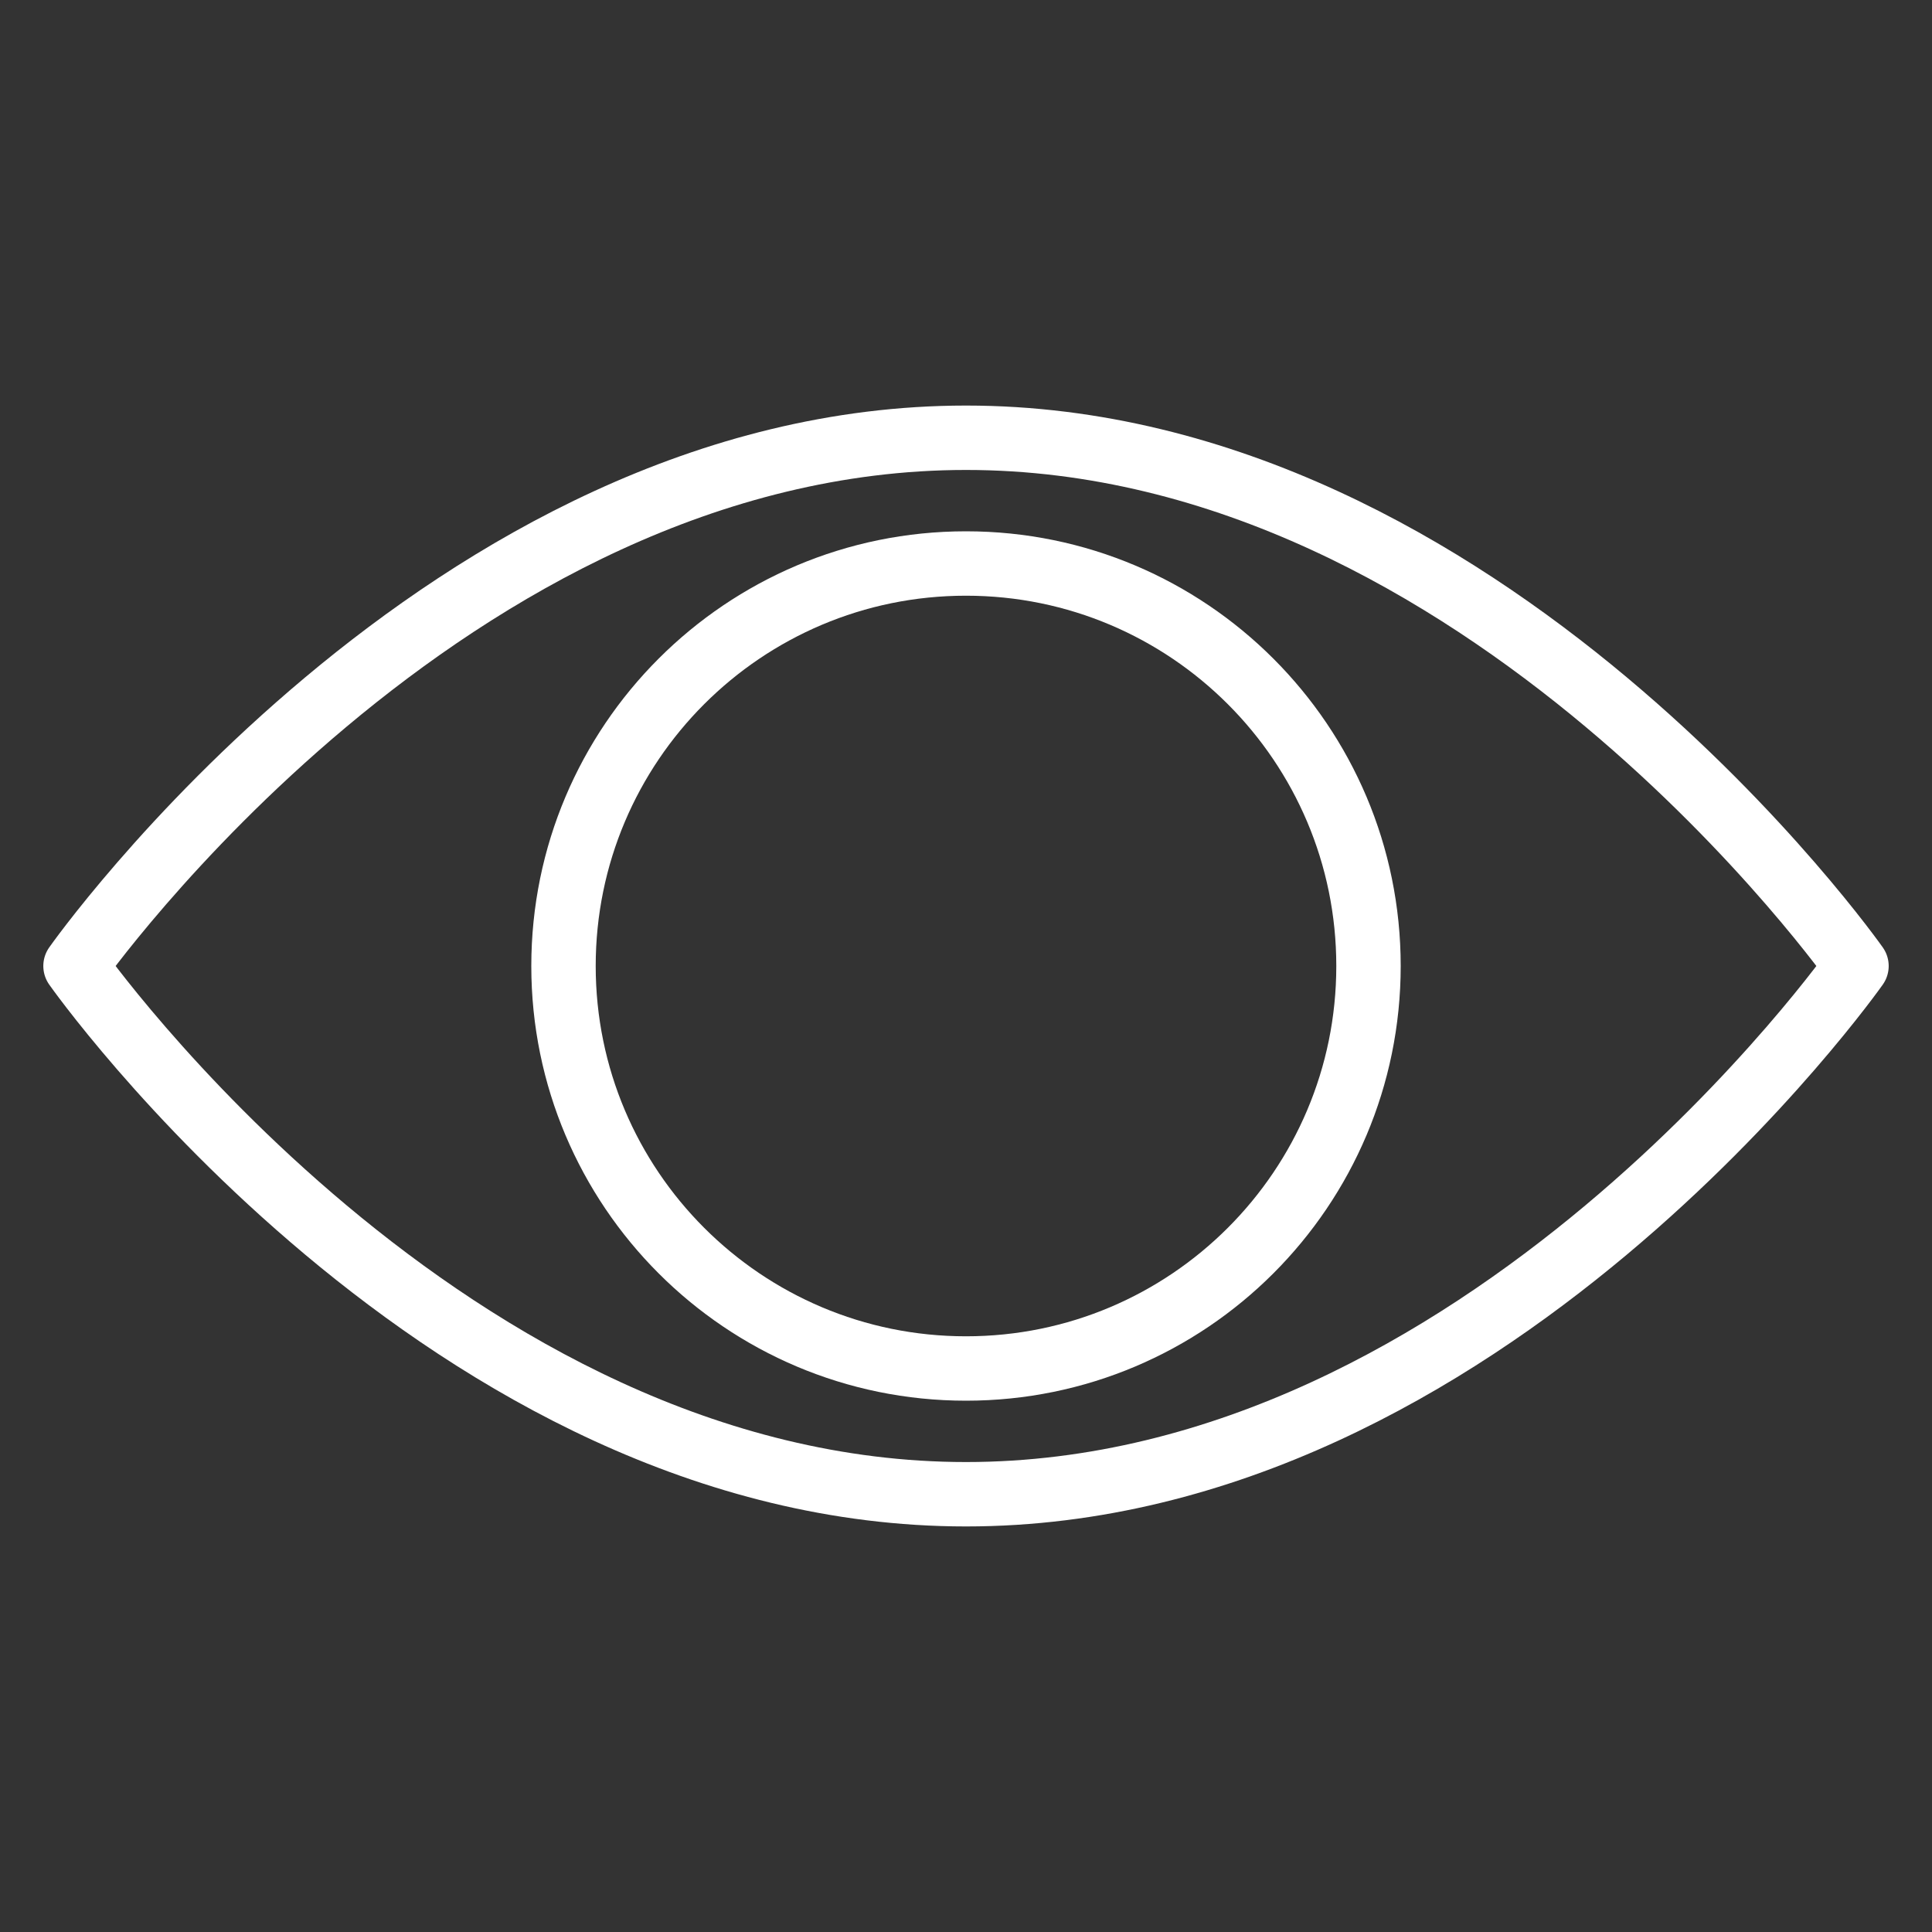 <svg width="24" height="24" viewBox="0 0 24 24" fill="none" xmlns="http://www.w3.org/2000/svg">
<rect x="0" y="0" width="24" height="24" fill="#333333" stroke="none"/>
<path d="M12 5.438C5.55 5.438 0.938 12 0.938 12C0.938 12 5.55 18.562 12 18.562C18.45 18.562 23.062 12 23.062 12C23.062 12 18.45 5.438 12 5.438Z" stroke="white" stroke-width="0.8" stroke-miterlimit="10" stroke-linecap="round" stroke-linejoin="round"/>
<path d="M12 17C14.761 17 17 14.761 17 12C17 9.239 14.761 7 12 7C9.239 7 7 9.239 7 12C7 14.761 9.239 17 12 17Z" stroke="white" stroke-width="0.8" stroke-miterlimit="10" stroke-linecap="round" stroke-linejoin="round"/>
</svg>
